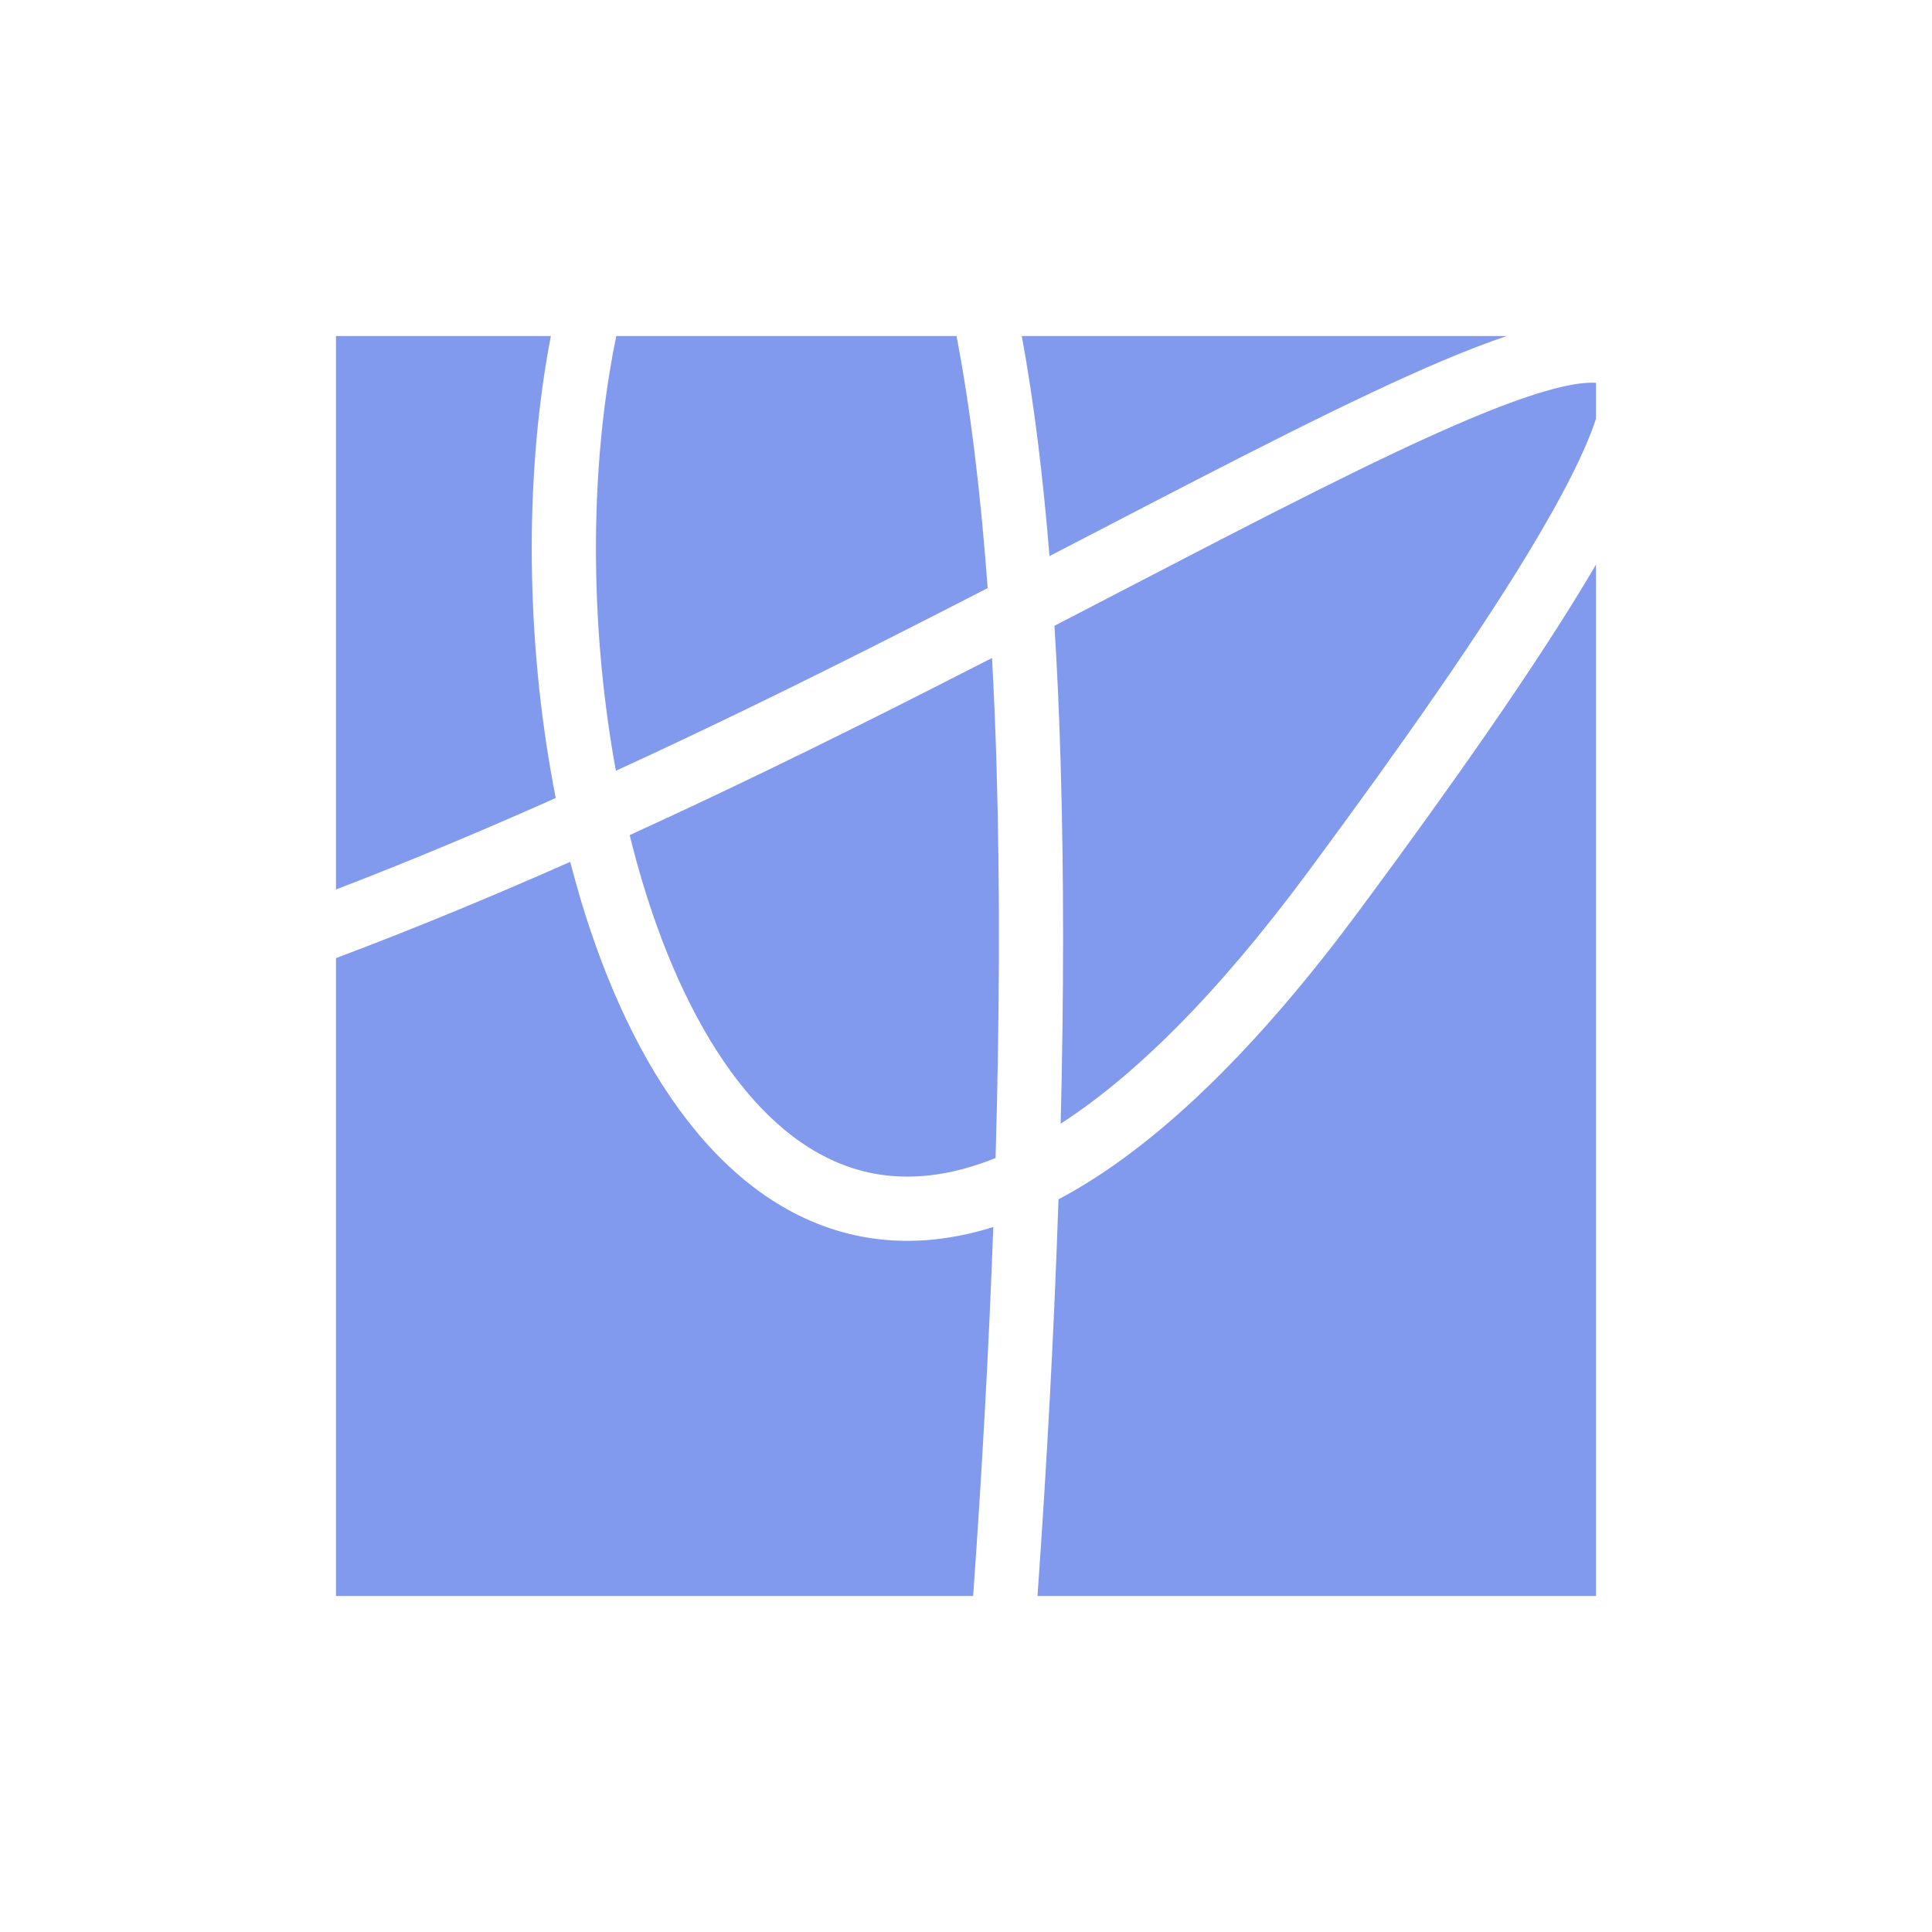 <?xml version="1.0" encoding="UTF-8"?> <svg xmlns="http://www.w3.org/2000/svg" width="23" height="23" viewBox="0 0 23 23" fill="none"><g filter="url(#filter0_d_45569_12591)"><path d="M11.387 0H7.337C7.308 0.137 7.282 0.277 7.259 0.42C7.016 1.892 7.044 3.604 7.332 5.176C8.69 4.553 10.006 3.897 11.241 3.266C11.414 3.177 11.587 3.089 11.758 3.001C11.676 1.887 11.555 0.873 11.387 0Z" fill="#829AEE"></path><path d="M12.164 0C12.309 0.788 12.417 1.671 12.494 2.62C12.687 2.52 12.878 2.421 13.065 2.324C14.69 1.48 16.11 0.743 17.183 0.29C17.453 0.176 17.706 0.078 17.939 0H12.164Z" fill="#829AEE"></path><path d="M19 0.557V0.984C18.883 1.346 18.619 1.885 18.156 2.644C17.583 3.581 16.735 4.809 15.567 6.386C14.472 7.864 13.49 8.82 12.627 9.377C12.664 7.898 12.667 6.441 12.626 5.069C12.61 4.516 12.586 3.974 12.553 3.45C12.859 3.292 13.157 3.137 13.447 2.986C15.059 2.149 16.438 1.434 17.48 0.994C17.833 0.845 18.138 0.732 18.395 0.657C18.656 0.581 18.843 0.553 18.968 0.556C18.98 0.556 18.99 0.556 19 0.557Z" fill="#829AEE"></path><path d="M19 2.721V15H12.351C12.46 13.464 12.548 11.865 12.601 10.278C12.733 10.207 12.867 10.13 13.002 10.044C13.981 9.422 15.04 8.38 16.181 6.84C17.354 5.257 18.218 4.007 18.808 3.042C18.875 2.932 18.939 2.825 19 2.721Z" fill="#829AEE"></path><path d="M11.585 15C11.687 13.57 11.771 12.085 11.825 10.607C11.276 10.78 10.752 10.815 10.256 10.721C9.419 10.561 8.729 10.043 8.182 9.337C7.636 8.633 7.217 7.721 6.917 6.723C6.872 6.571 6.829 6.416 6.788 6.26C5.871 6.666 4.937 7.054 4 7.406V15H11.585Z" fill="#829AEE"></path><path d="M4 6.589C4.879 6.252 5.754 5.884 6.616 5.5C6.279 3.79 6.238 1.912 6.505 0.296C6.521 0.197 6.539 0.098 6.558 0H4V6.589Z" fill="#829AEE"></path><path d="M11.588 3.946C11.663 3.908 11.737 3.87 11.81 3.833C11.832 4.242 11.85 4.662 11.863 5.092C11.907 6.581 11.899 8.173 11.852 9.786C11.302 10.008 10.82 10.05 10.399 9.97C9.797 9.855 9.256 9.476 8.786 8.87C8.315 8.261 7.931 7.444 7.649 6.503C7.594 6.32 7.543 6.132 7.496 5.942C8.924 5.29 10.305 4.603 11.588 3.946Z" fill="#829AEE"></path></g><defs><filter id="filter0_d_45569_12591" x="0" y="0" width="23" height="23" filterUnits="userSpaceOnUse" color-interpolation-filters="sRGB"><feFlood flood-opacity="0" result="BackgroundImageFix"></feFlood><feColorMatrix in="SourceAlpha" type="matrix" values="0 0 0 0 0 0 0 0 0 0 0 0 0 0 0 0 0 0 127 0" result="hardAlpha"></feColorMatrix><feOffset dy="4"></feOffset><feGaussianBlur stdDeviation="2"></feGaussianBlur><feComposite in2="hardAlpha" operator="out"></feComposite><feColorMatrix type="matrix" values="0 0 0 0 0 0 0 0 0 0 0 0 0 0 0 0 0 0 0.25 0"></feColorMatrix><feBlend mode="normal" in2="BackgroundImageFix" result="effect1_dropShadow_45569_12591"></feBlend><feBlend mode="normal" in="SourceGraphic" in2="effect1_dropShadow_45569_12591" result="shape"></feBlend></filter></defs></svg> 